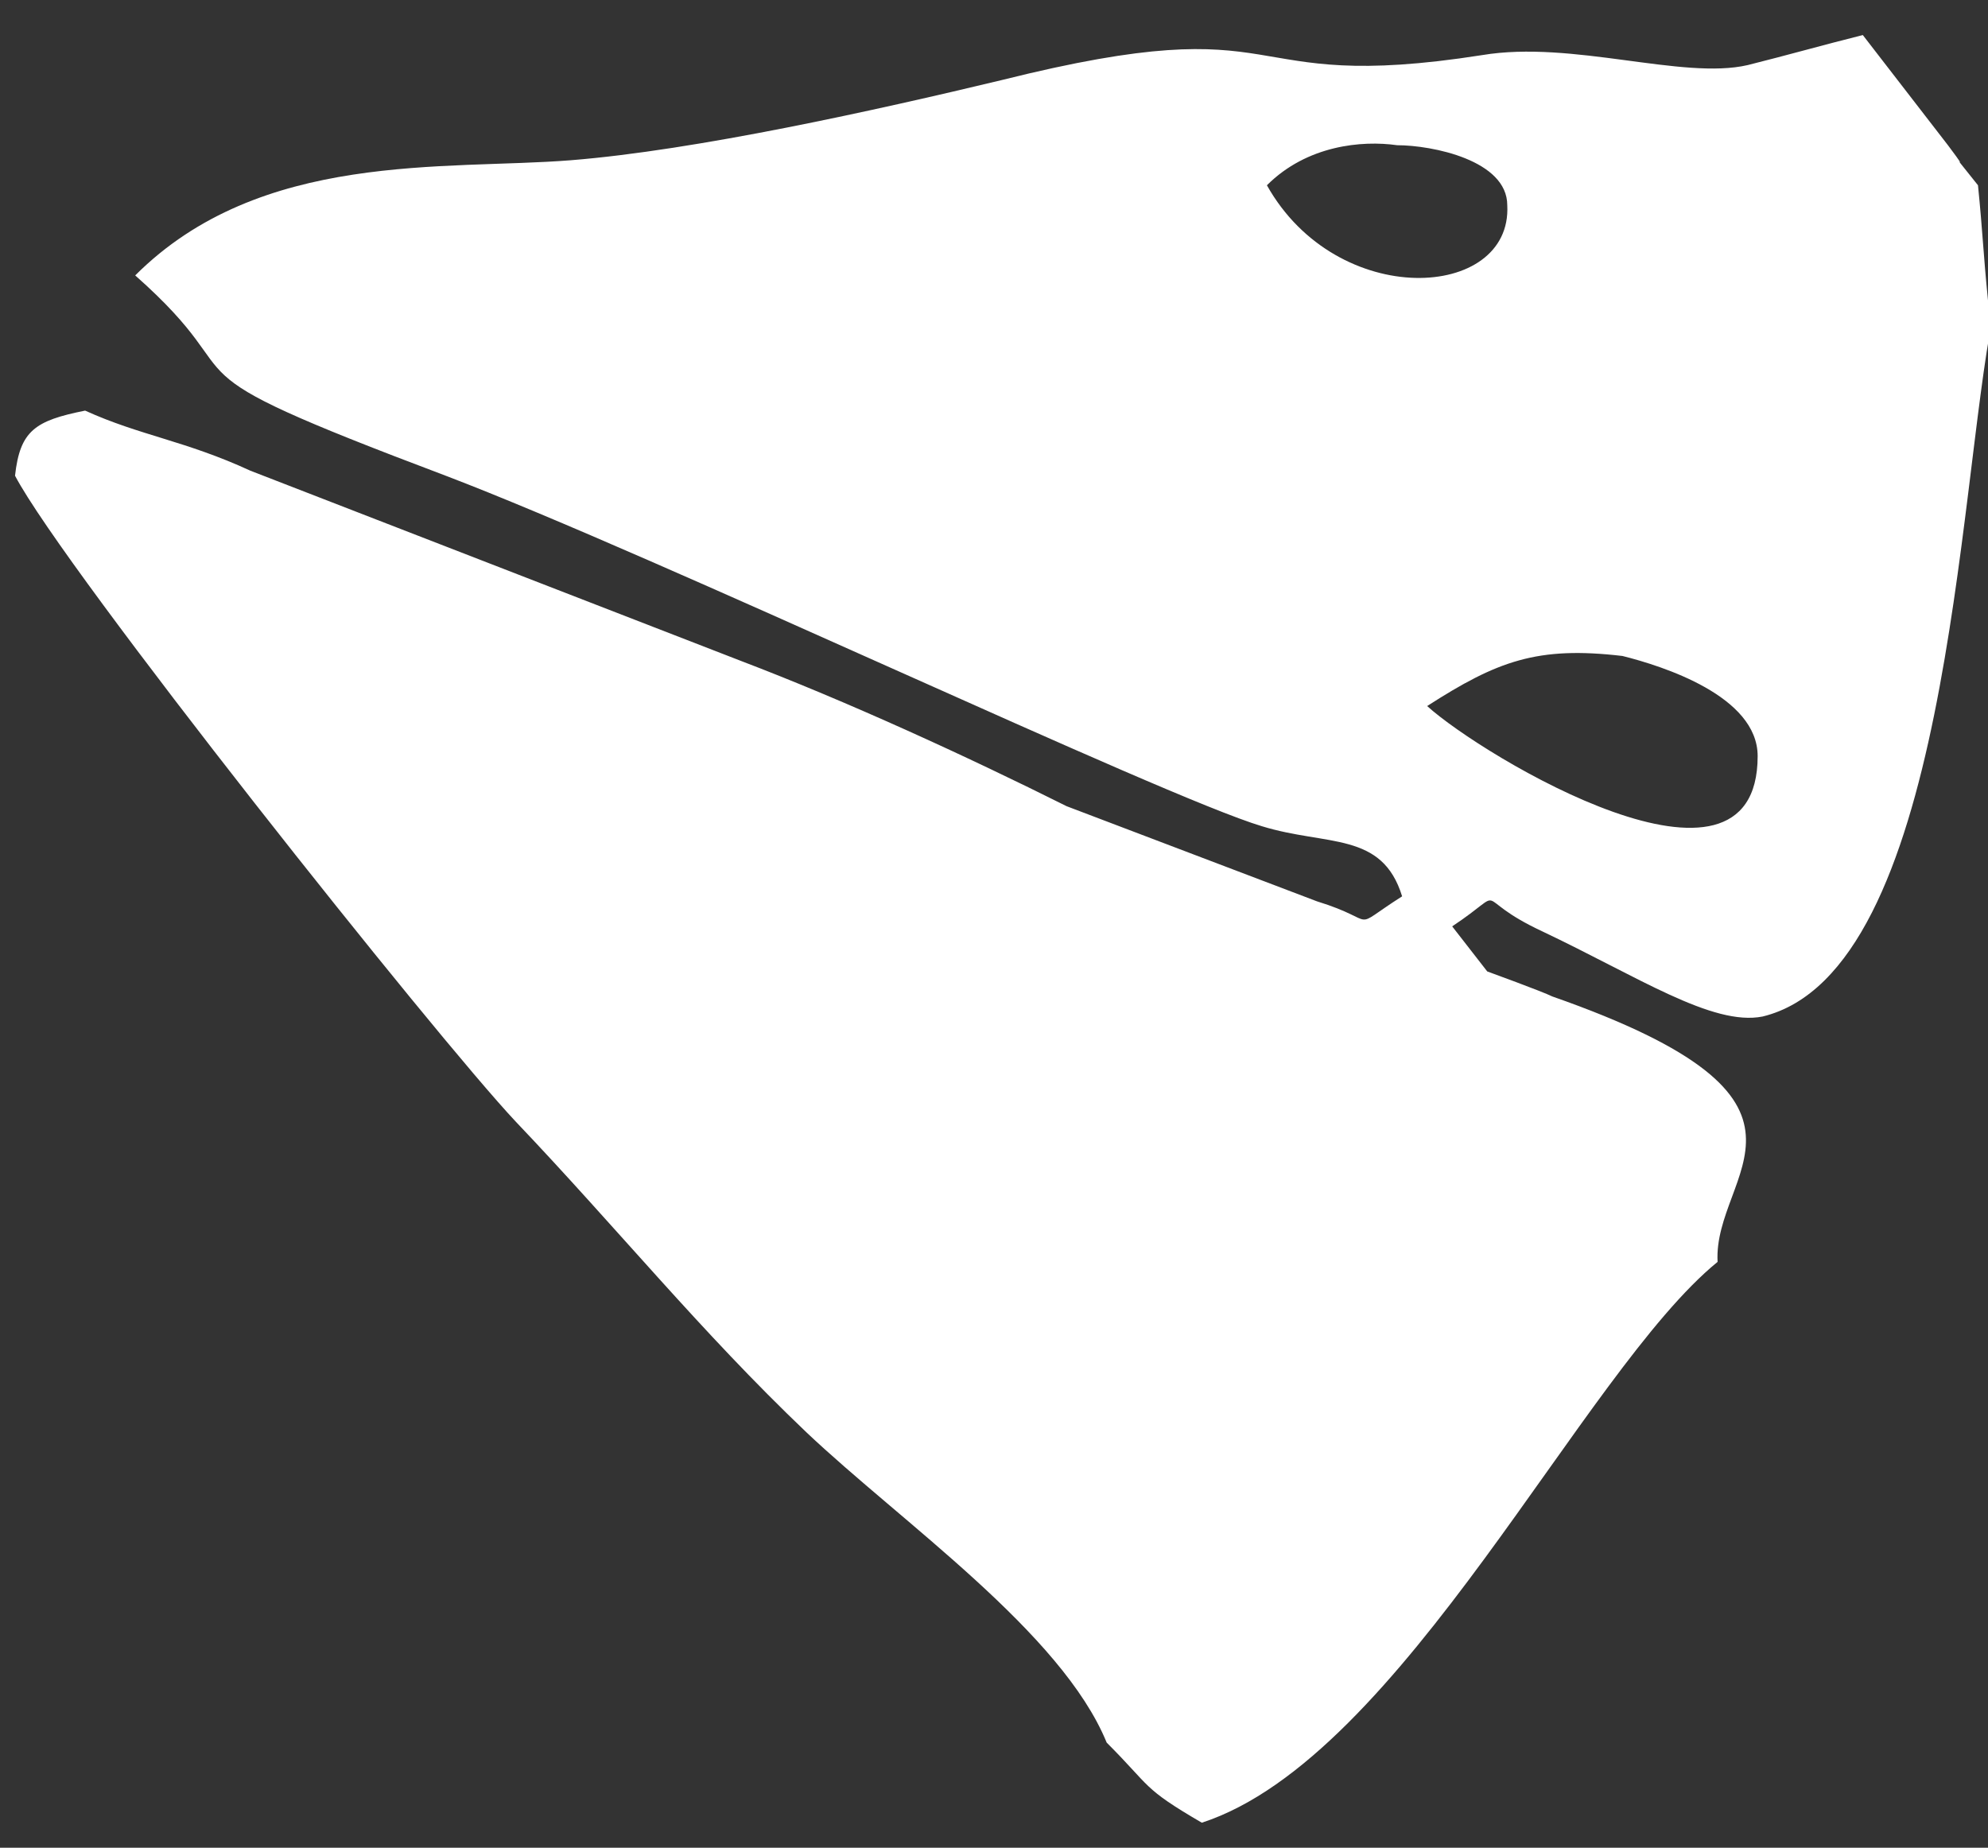<?xml version="1.0" encoding="UTF-8"?> <!-- Generator: Adobe Illustrator 22.0.1, SVG Export Plug-In . SVG Version: 6.00 Build 0) --> <svg xmlns="http://www.w3.org/2000/svg" xmlns:xlink="http://www.w3.org/1999/xlink" id="Слой_1" x="0px" y="0px" viewBox="0 0 39.7 36.9" style="enable-background:new 0 0 39.7 36.9;" xml:space="preserve"><rect x="0" y="0" width="39.7" height="36.9" fill="#333333" stroke="none"/> <style type="text/css"> .st0{fill-rule:evenodd;clip-rule:evenodd;fill:#FFFFFF;} </style> <path class="st0" d="M39.5,3.7c0.1,1,0.1,1.3,0.2,2.3l0.1,0.3c-0.7,3.5-0.9,13.1-4.6,14c-1,0.2-2.5-0.8-4.4-1.7 c-1.5-0.7-0.6-0.9-1.8-0.1l0.7,0.9c0,0,1.1,0.4,1.3,0.5c6,2.1,3.2,3.5,3.3,5.3c-2.7,2.2-6.3,9.9-10.3,11.2c-1.2-0.7-1-0.7-1.9-1.6 c-0.9-2.2-4.1-4.4-6-6.2c-2.1-2-3.8-4.1-5.8-6.2C8.7,20.7,1.3,11.4,0.3,9.5c0.1-0.9,0.4-1.1,1.4-1.3c1.1,0.5,2,0.6,3.3,1.2l9.8,3.8 c2.1,0.8,4.5,1.9,6.5,2.9l5,1.9c1.3,0.4,0.6,0.6,1.7-0.1c-0.4-1.3-1.5-1-2.8-1.4c-2-0.6-12.1-5.4-16.3-7c-6.1-2.3-3.6-1.7-6.2-4 C5.2,3,8.9,3.4,11.4,3.2c2.5-0.2,6.1-1,8.6-1.6c6-1.5,4.5,0.3,9.6-0.5c1.8-0.3,4,0.5,5.3,0.2c0.8-0.2,1.5-0.4,2.3-0.6l1.7,2.2 C39.5,3.7,38.7,2.7,39.5,3.7 M25.3,3.7c1.4,2.5,4.9,2.3,4.8,0.4c0-0.9-1.5-1.2-2.2-1.2C27.2,2.8,26.1,2.9,25.3,3.7z M28.5,14.1 c1.1,1,6.6,4.3,6.6,1c0-1.2-1.9-1.8-2.7-2C30.7,12.9,29.9,13.2,28.5,14.1z"></path> </svg> 